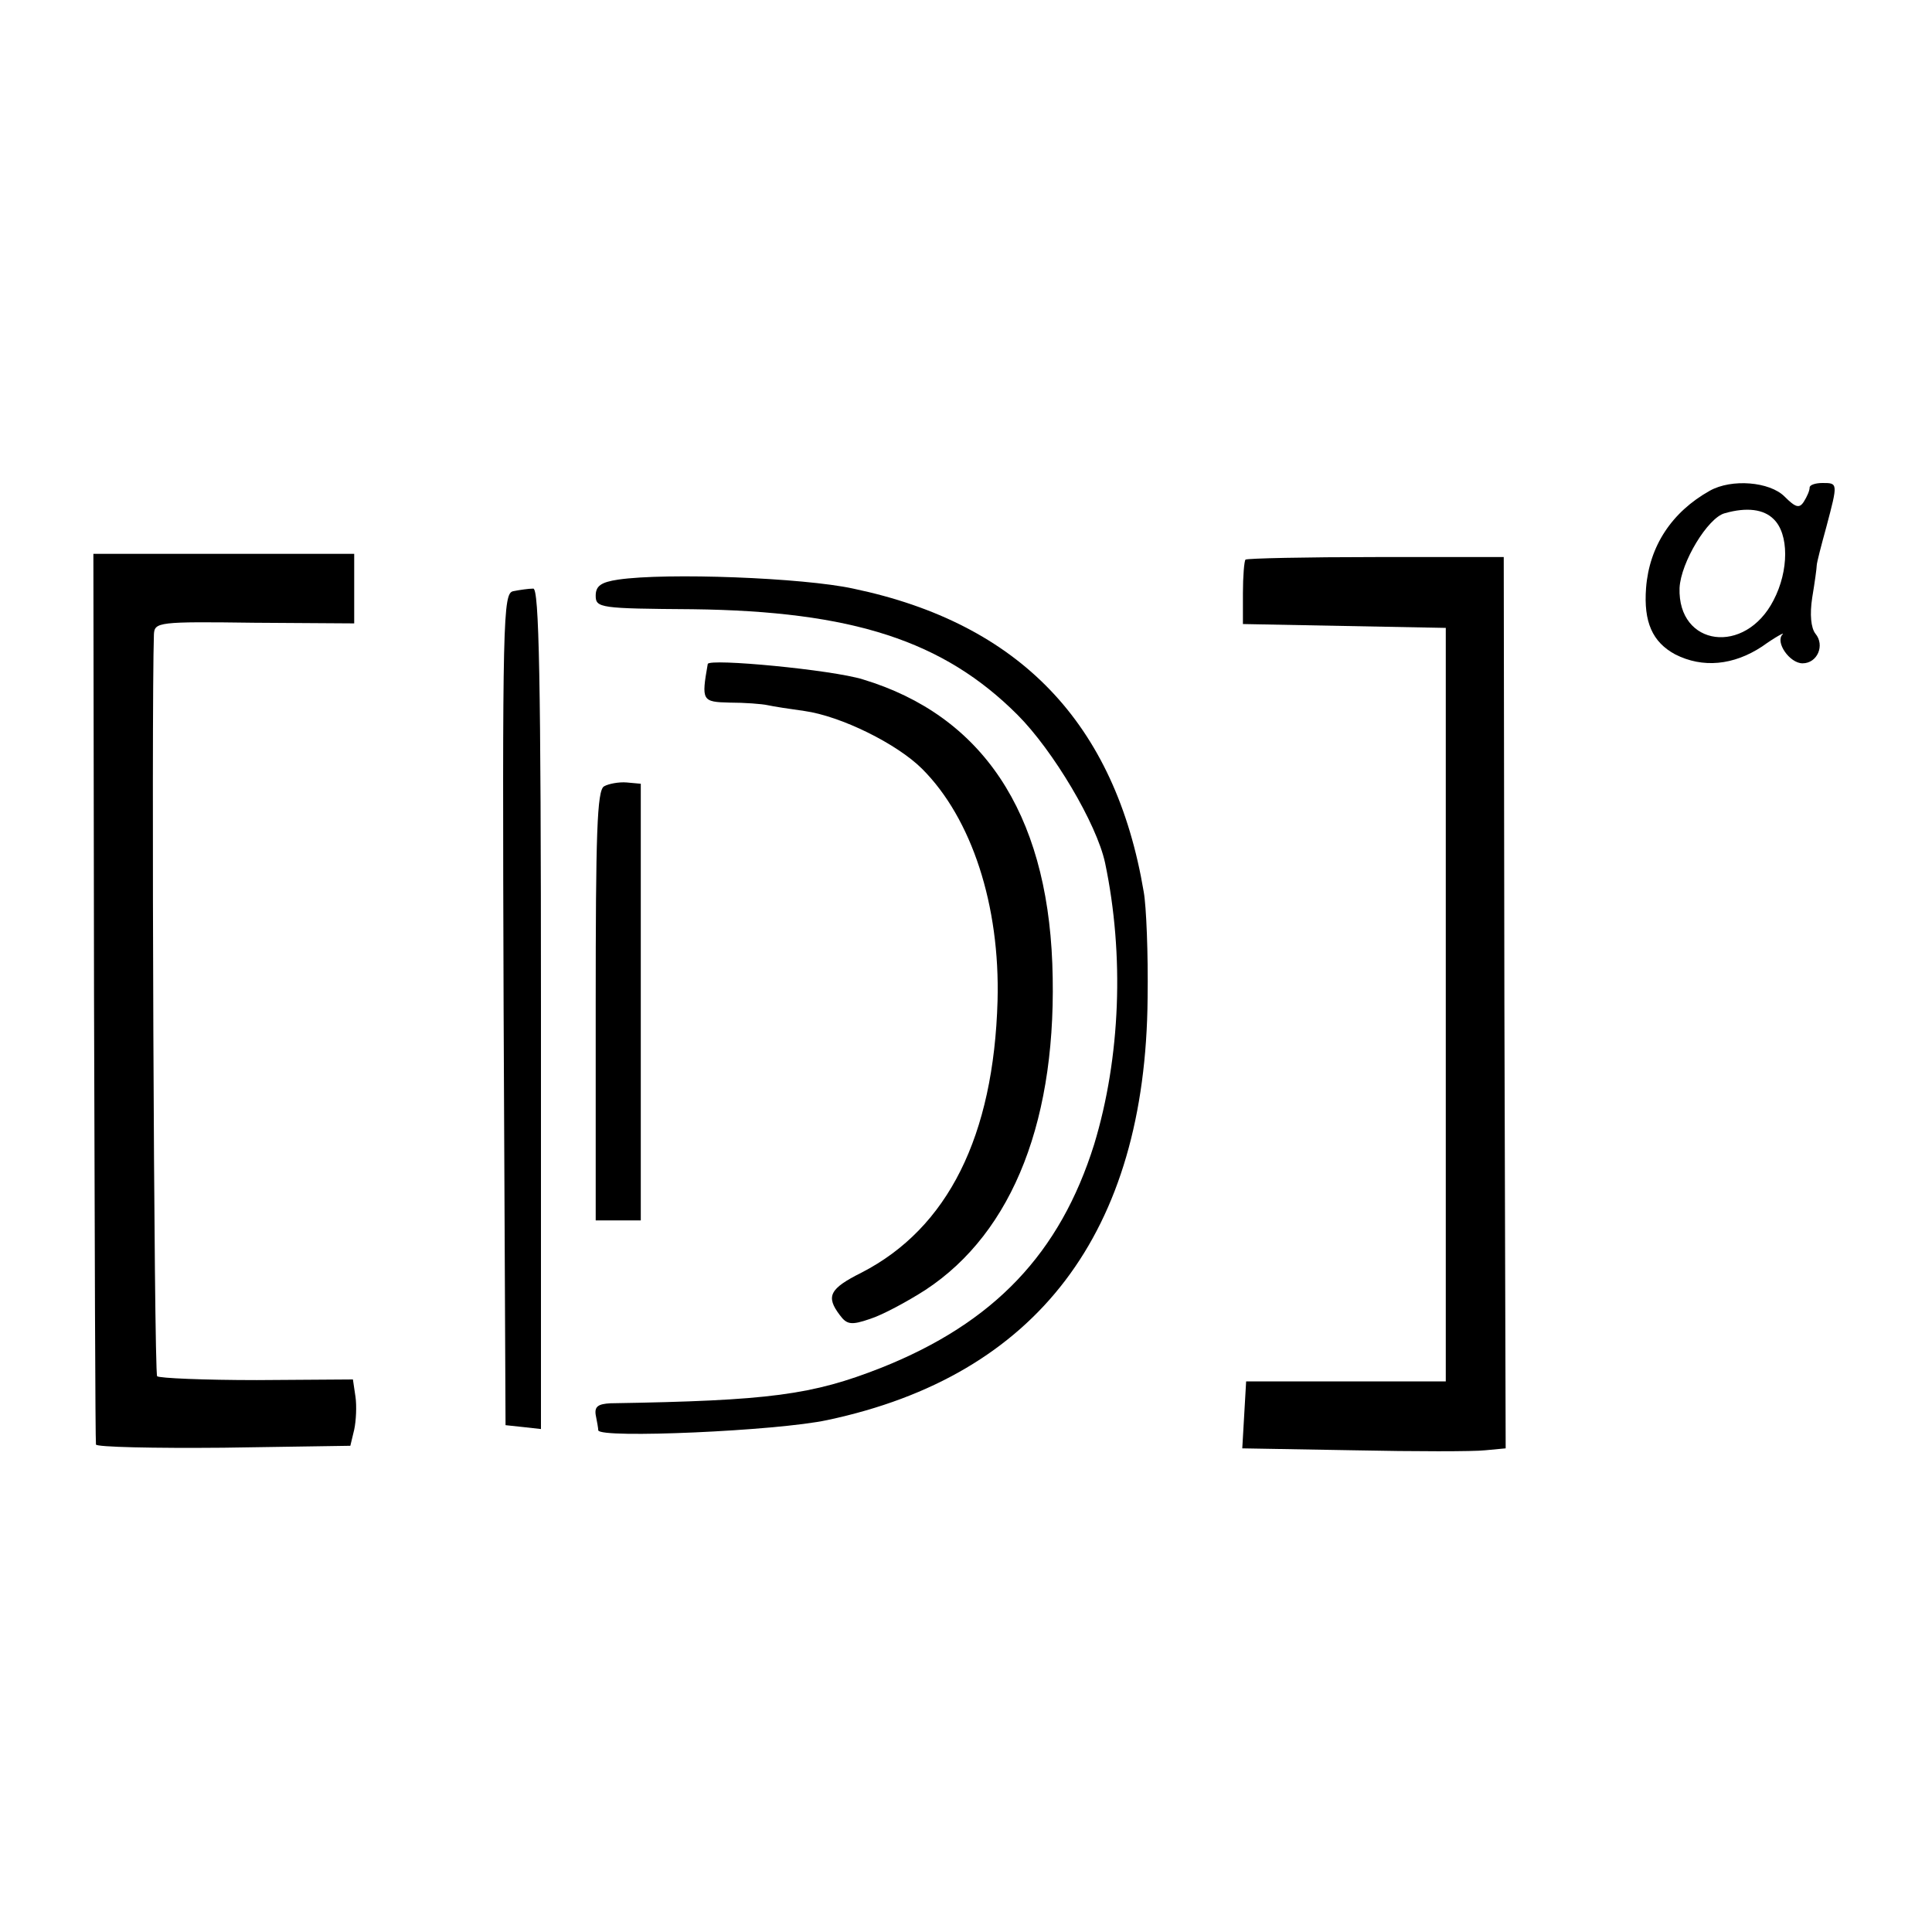 <?xml version="1.0" standalone="no"?>
<!DOCTYPE svg PUBLIC "-//W3C//DTD SVG 20010904//EN"
 "http://www.w3.org/TR/2001/REC-SVG-20010904/DTD/svg10.dtd">
<svg version="1.0" xmlns="http://www.w3.org/2000/svg"
 width="300pt" height="300pt" viewBox="0 0 300 300"
 preserveAspectRatio="xMidYMid meet">
<g transform="translate(0,300) scale(0.1,-0.1)"
fill="#000000" stroke="none">
<path d="M2655 2238 c-59 -33 -94 -86 -99 -151 -4 -53 10 -84 45 -103 43 -22
91 -17 135 12 21 15 36 23 32 19 -12 -12 11 -45 31 -45 23 0 35 28 20 46 -7 9
-9 30 -5 56 4 24 7 46 7 50 0 4 7 31 15 60 18 68 18 68 -6 68 -11 0 -20 -3
-20 -7 0 -5 -4 -14 -9 -22 -7 -11 -13 -9 -30 8 -23 23 -82 28 -116 9z m99 -44
c24 -23 24 -80 0 -126 -44 -86 -149 -72 -146 19 2 40 44 109 70 116 35 10 61
6 76 -9z"/>
<path d="M146 1453 c1 -379 2 -691 3 -696 0 -4 90 -6 198 -5 l197 3 6 25 c3
14 4 37 2 51 l-4 27 -149 -1 c-82 0 -152 3 -155 6 -5 5 -9 1037 -5 1152 1 19
7 20 156 18 l155 -1 0 54 0 54 -203 0 -202 0 1 -687z"/>
<path d="M1934 2131 c-2 -2 -4 -26 -4 -52 l0 -48 157 -3 158 -3 0 -585 0 -585
-155 0 -155 0 -3 -52 -3 -52 173 -3 c95 -2 187 -2 204 0 l32 3 -2 692 -1 692
-198 0 c-109 0 -201 -2 -203 -4z"/>
<path d="M960 2100 c-27 -4 -35 -10 -35 -25 0 -19 7 -20 150 -21 249 -3 390
-49 505 -164 55 -55 123 -169 136 -230 30 -143 24 -302 -17 -437 -53 -169
-155 -277 -331 -347 -107 -42 -172 -51 -420 -55 -19 -1 -25 -5 -23 -18 2 -10
4 -21 4 -24 2 -13 278 -1 356 16 325 69 494 291 497 655 1 69 -2 143 -6 165
-44 262 -193 417 -451 471 -78 17 -290 25 -365 14z"/>
<path d="M797 2082 c-16 -3 -17 -40 -15 -649 l3 -646 28 -3 27 -3 0 653 c0
516 -3 653 -12 652 -7 0 -21 -2 -31 -4z"/>
<path d="M1099 1969 c-10 -57 -9 -59 34 -60 23 0 50 -2 59 -4 9 -2 35 -6 57
-9 57 -8 144 -51 183 -90 77 -77 121 -212 117 -360 -6 -210 -77 -353 -211
-422 -50 -25 -56 -37 -34 -66 11 -15 18 -16 47 -6 19 6 58 27 86 45 137 90
206 268 197 507 -9 235 -109 385 -294 441 -48 15 -239 33 -241 24z"/>
<path d="M938 1779 c-11 -6 -13 -74 -13 -341 l0 -333 35 0 35 0 0 339 0 339
-22 2 c-12 1 -28 -2 -35 -6z"/>
</g>
</svg>
